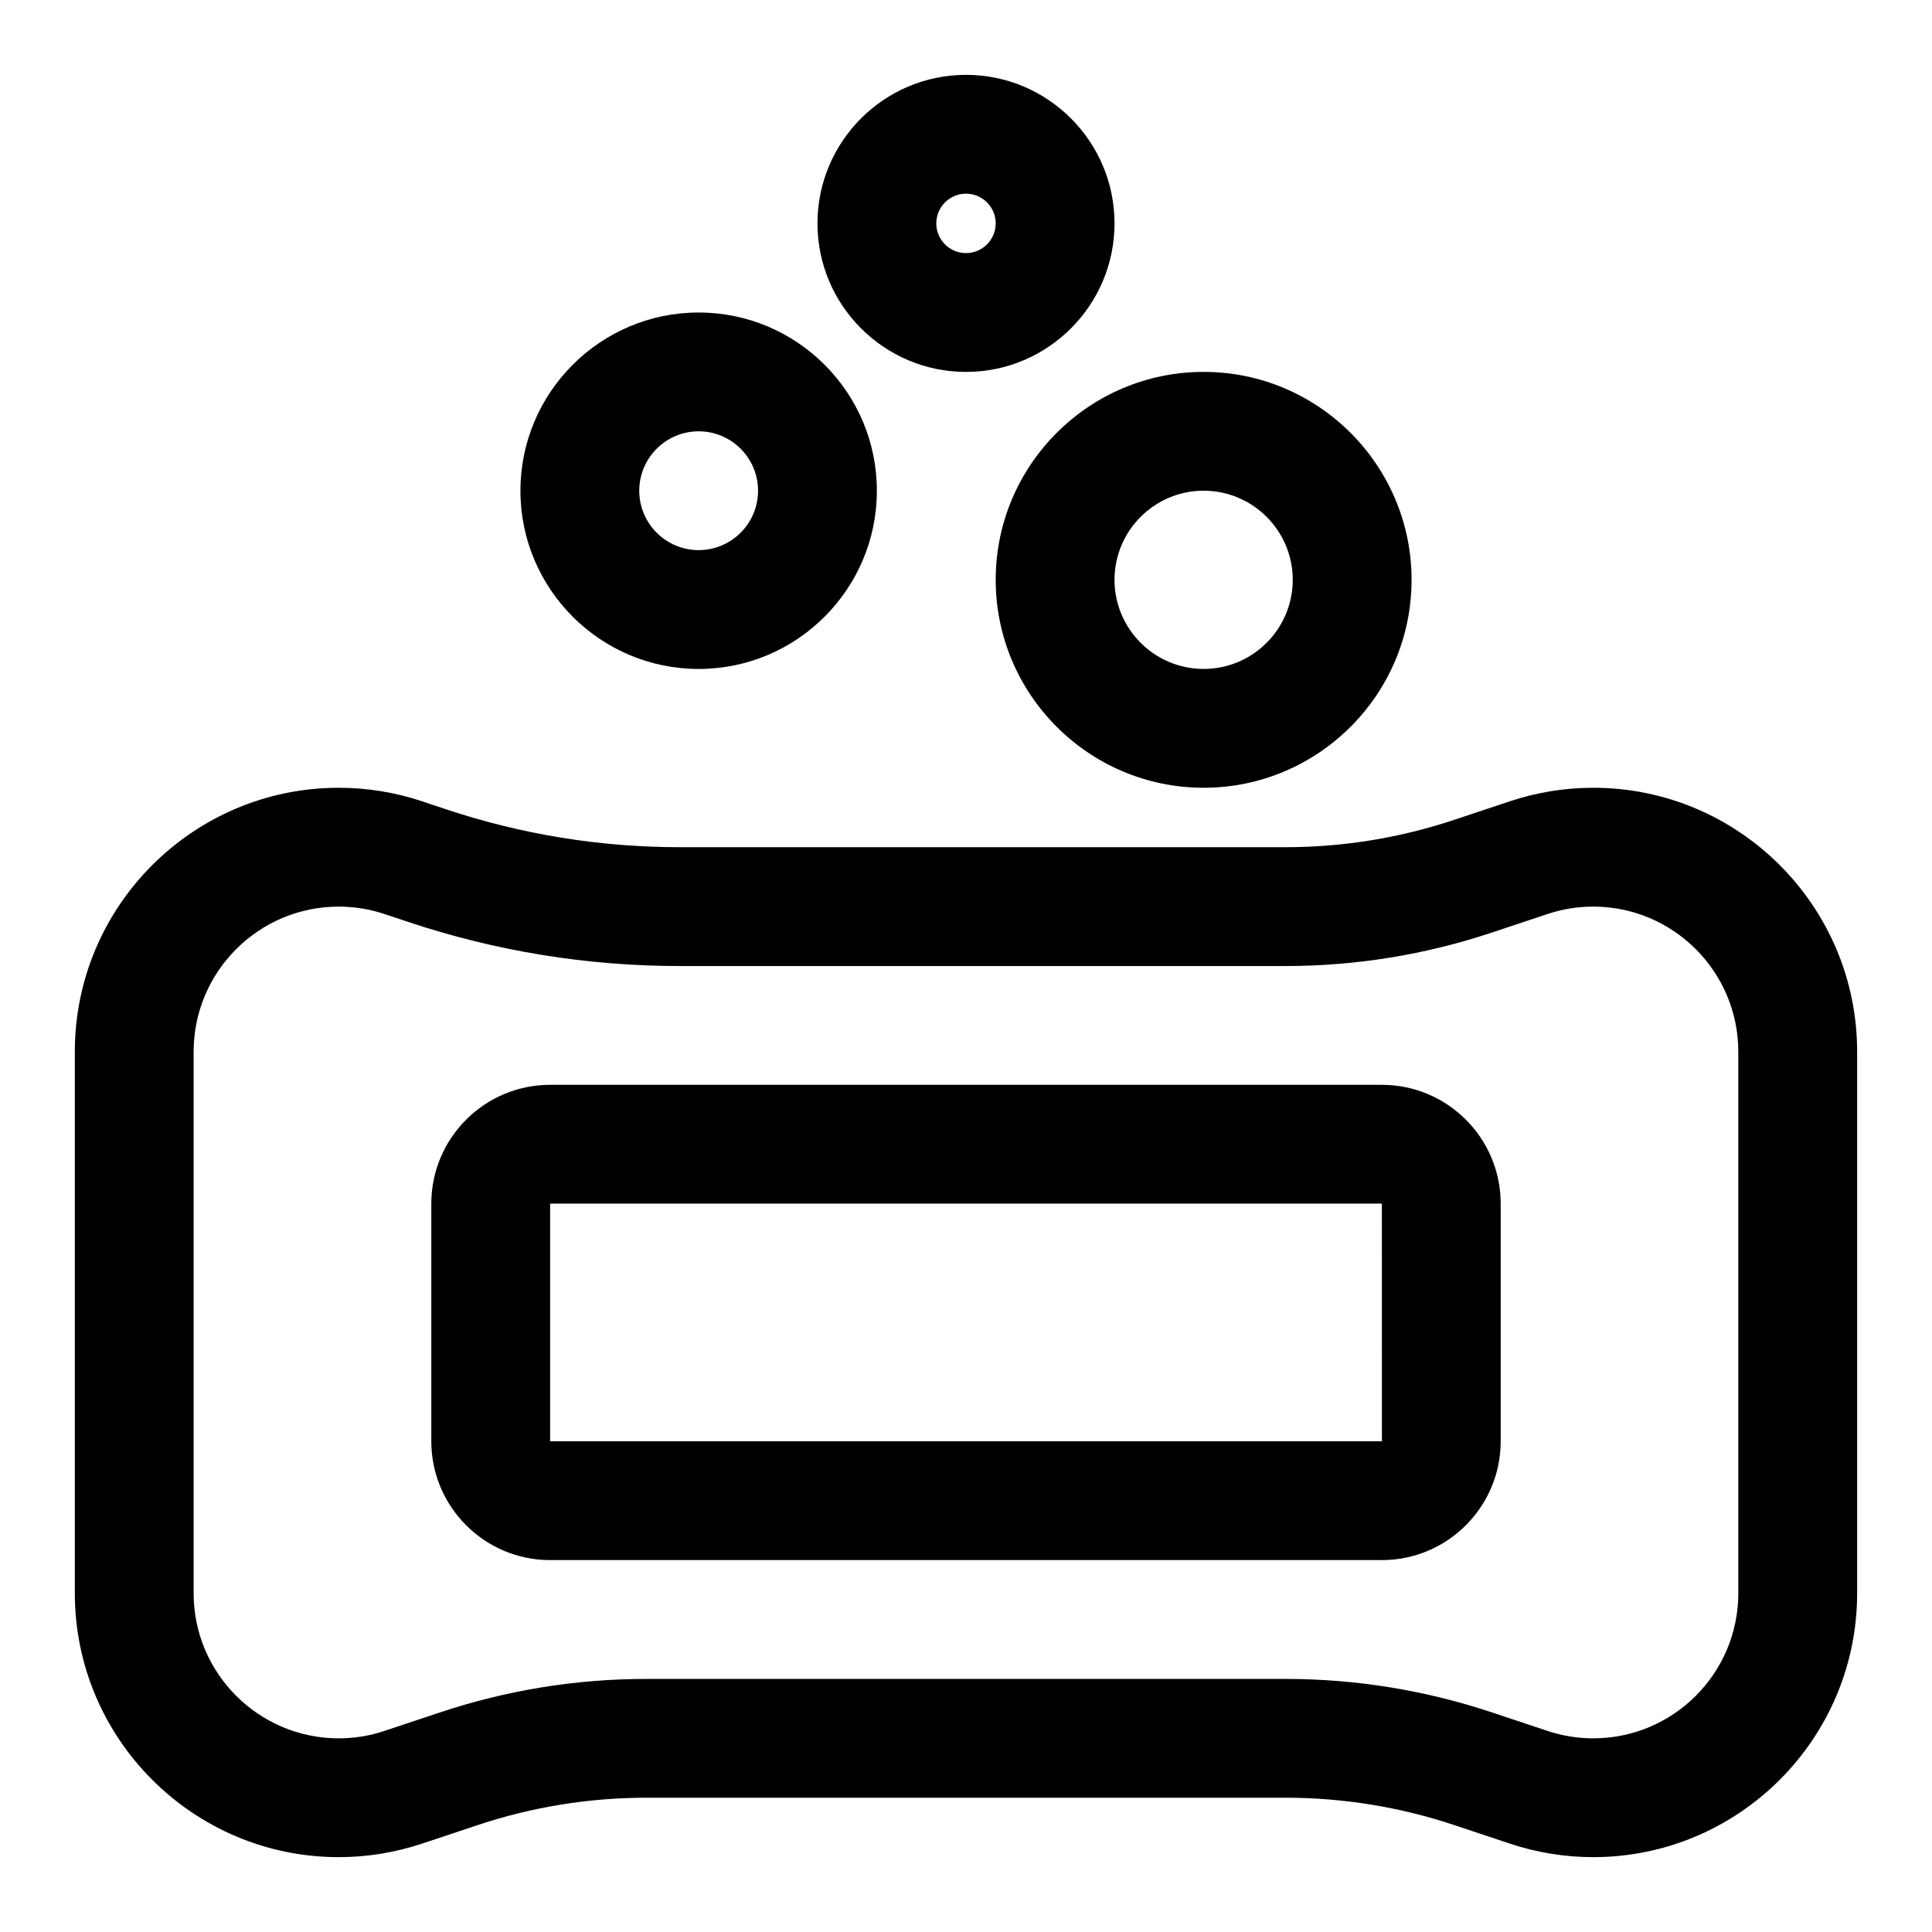 <?xml version="1.0" encoding="UTF-8"?>
<!-- Uploaded to: ICON Repo, www.svgrepo.com, Generator: ICON Repo Mixer Tools -->
<svg fill="#000000" width="800px" height="800px" version="1.1" viewBox="144 144 512 512" xmlns="http://www.w3.org/2000/svg">
 <g>
  <path d="m566.23 352.77c-7.535 0-14.977 1.207-22.125 3.59l-14.652 4.883c-14.469 4.828-29.551 7.273-44.805 7.273h-160.52c-21.094 0-41.938-3.383-61.953-10.055l-6.301-2.102c-7.141-2.383-14.582-3.59-22.117-3.59-38.559 0-69.926 31.367-69.926 69.926v143.54c0 38.559 31.367 69.926 69.926 69.926 7.535 0 14.977-1.207 22.109-3.59l14.66-4.883c14.477-4.828 29.551-7.273 44.805-7.273h169.32c15.254 0 30.336 2.445 44.805 7.273l14.652 4.883c7.148 2.383 14.59 3.59 22.125 3.59 38.559 0 69.926-31.367 69.926-69.926v-143.54c0-38.559-31.367-69.926-69.926-69.926zm38.438 213.47c0 21.195-17.234 38.438-38.438 38.438-4.137 0-8.227-0.66-12.164-1.977l-14.652-4.883c-17.695-5.894-36.113-8.887-54.766-8.887h-169.32c-18.652 0-37.07 2.988-54.758 8.887l-14.66 4.883c-3.93 1.316-8.012 1.977-12.156 1.977-21.191 0-38.438-17.242-38.438-38.438v-143.54c0-21.195 17.246-38.438 38.438-38.438 4.144 0 8.227 0.66 12.168 1.977l6.297 2.098c23.227 7.742 47.418 11.672 71.906 11.672h160.52c18.652 0 37.07-2.988 54.766-8.887l14.652-4.883c3.938-1.316 8.027-1.977 12.164-1.977 21.203 0 38.438 17.242 38.438 38.438z"/>
  <path d="m407.87 297.66c0 30.383 24.723 55.105 55.105 55.105 30.383 0 55.105-24.723 55.105-55.105-0.004-30.383-24.727-55.105-55.105-55.105-30.383 0-55.105 24.723-55.105 55.105zm55.105-23.617c13.023 0 23.617 10.594 23.617 23.617-0.004 13.02-10.598 23.613-23.617 23.613-13.023 0-23.617-10.594-23.617-23.617 0-13.02 10.594-23.613 23.617-23.613z"/>
  <path d="m329.15 321.28c26.047 0 47.23-21.188 47.23-47.23 0-26.047-21.188-47.23-47.23-47.23-26.047 0-47.23 21.188-47.23 47.23s21.188 47.23 47.23 47.23zm0-62.977c8.68 0 15.742 7.062 15.742 15.742 0 8.68-7.062 15.742-15.742 15.742-8.68 0-15.742-7.062-15.742-15.742 0-8.676 7.062-15.742 15.742-15.742z"/>
  <path d="m400 242.56c21.711 0 39.359-17.66 39.359-39.359 0-21.703-17.652-39.363-39.359-39.363-21.703 0-39.359 17.66-39.359 39.359-0.004 21.703 17.656 39.363 39.359 39.363zm0-47.234c4.344 0 7.871 3.527 7.871 7.871 0 4.348-3.527 7.875-7.871 7.875s-7.871-3.527-7.871-7.871c-0.004-4.344 3.527-7.875 7.871-7.875z"/>
  <path d="m510.21 431.49h-220.42c-17.367 0-31.488 14.121-31.488 31.488v62.977c0 17.367 14.121 31.488 31.488 31.488h220.42c17.359 0 31.488-14.121 31.488-31.488v-62.977c0-17.367-14.129-31.488-31.488-31.488zm-220.42 94.461v-62.977h220.42l0.016 62.977z"/>
 </g>
</svg>